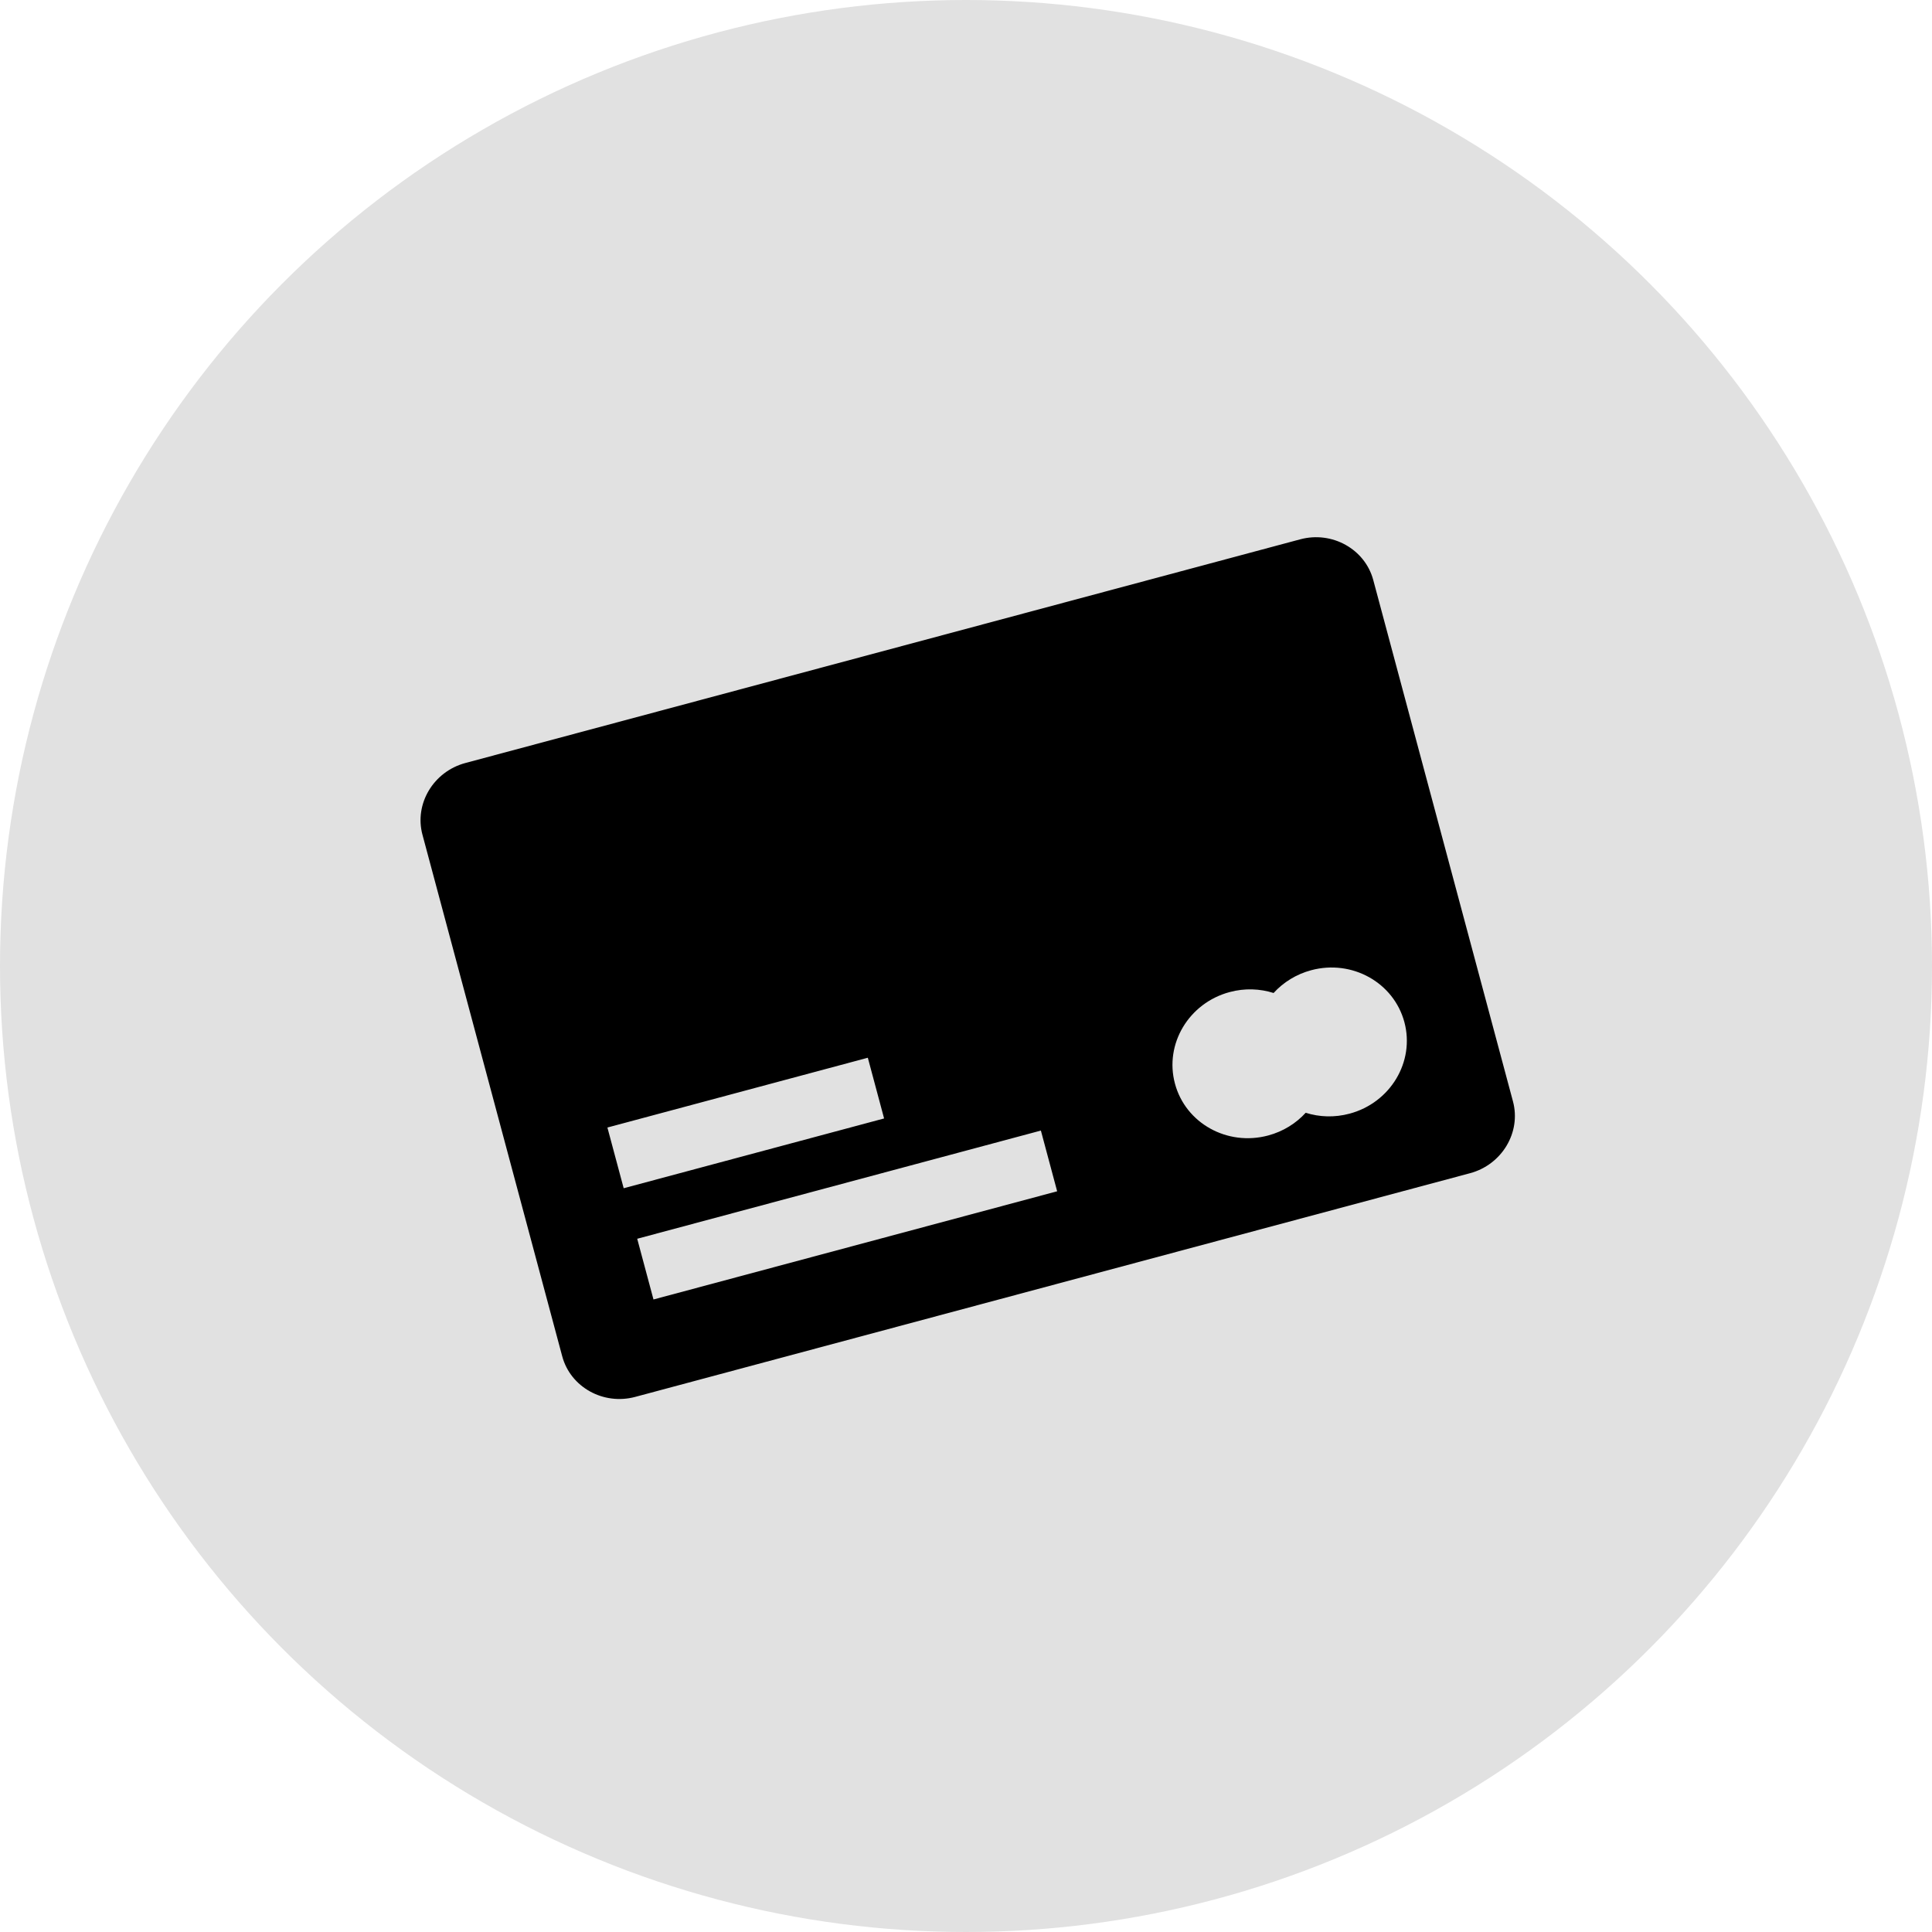 <svg width="33" height="33" viewBox="0 0 33 33" fill="none" xmlns="http://www.w3.org/2000/svg">
<circle cx="16.5" cy="16.5" r="16.5" fill="#E1E1E1"/>
<path fill-rule="evenodd" clip-rule="evenodd" d="M7.948 13.033L22.209 9.212C22.753 9.066 23.314 9.379 23.456 9.906L25.843 18.814C25.984 19.342 25.654 19.893 25.11 20.039L10.85 23.86C10.305 24.006 9.744 23.693 9.603 23.166L7.216 14.258C7.074 13.73 7.404 13.179 7.948 13.033V13.033ZM21.004 16.945C21.261 16.876 21.52 16.887 21.754 16.961C21.919 16.78 22.139 16.641 22.396 16.572C23.094 16.385 23.806 16.782 23.988 17.459C24.169 18.135 23.75 18.835 23.052 19.022C22.795 19.091 22.536 19.081 22.302 19.007C22.137 19.188 21.918 19.326 21.661 19.395C20.963 19.582 20.25 19.186 20.069 18.509C19.887 17.832 20.306 17.132 21.004 16.945ZM10.375 19.259L14.823 18.067L15.101 19.104L10.653 20.296L10.375 19.259ZM10.884 21.159L17.779 19.311L18.057 20.348L11.162 22.196L10.884 21.159Z" fill="black"/>
</svg>
